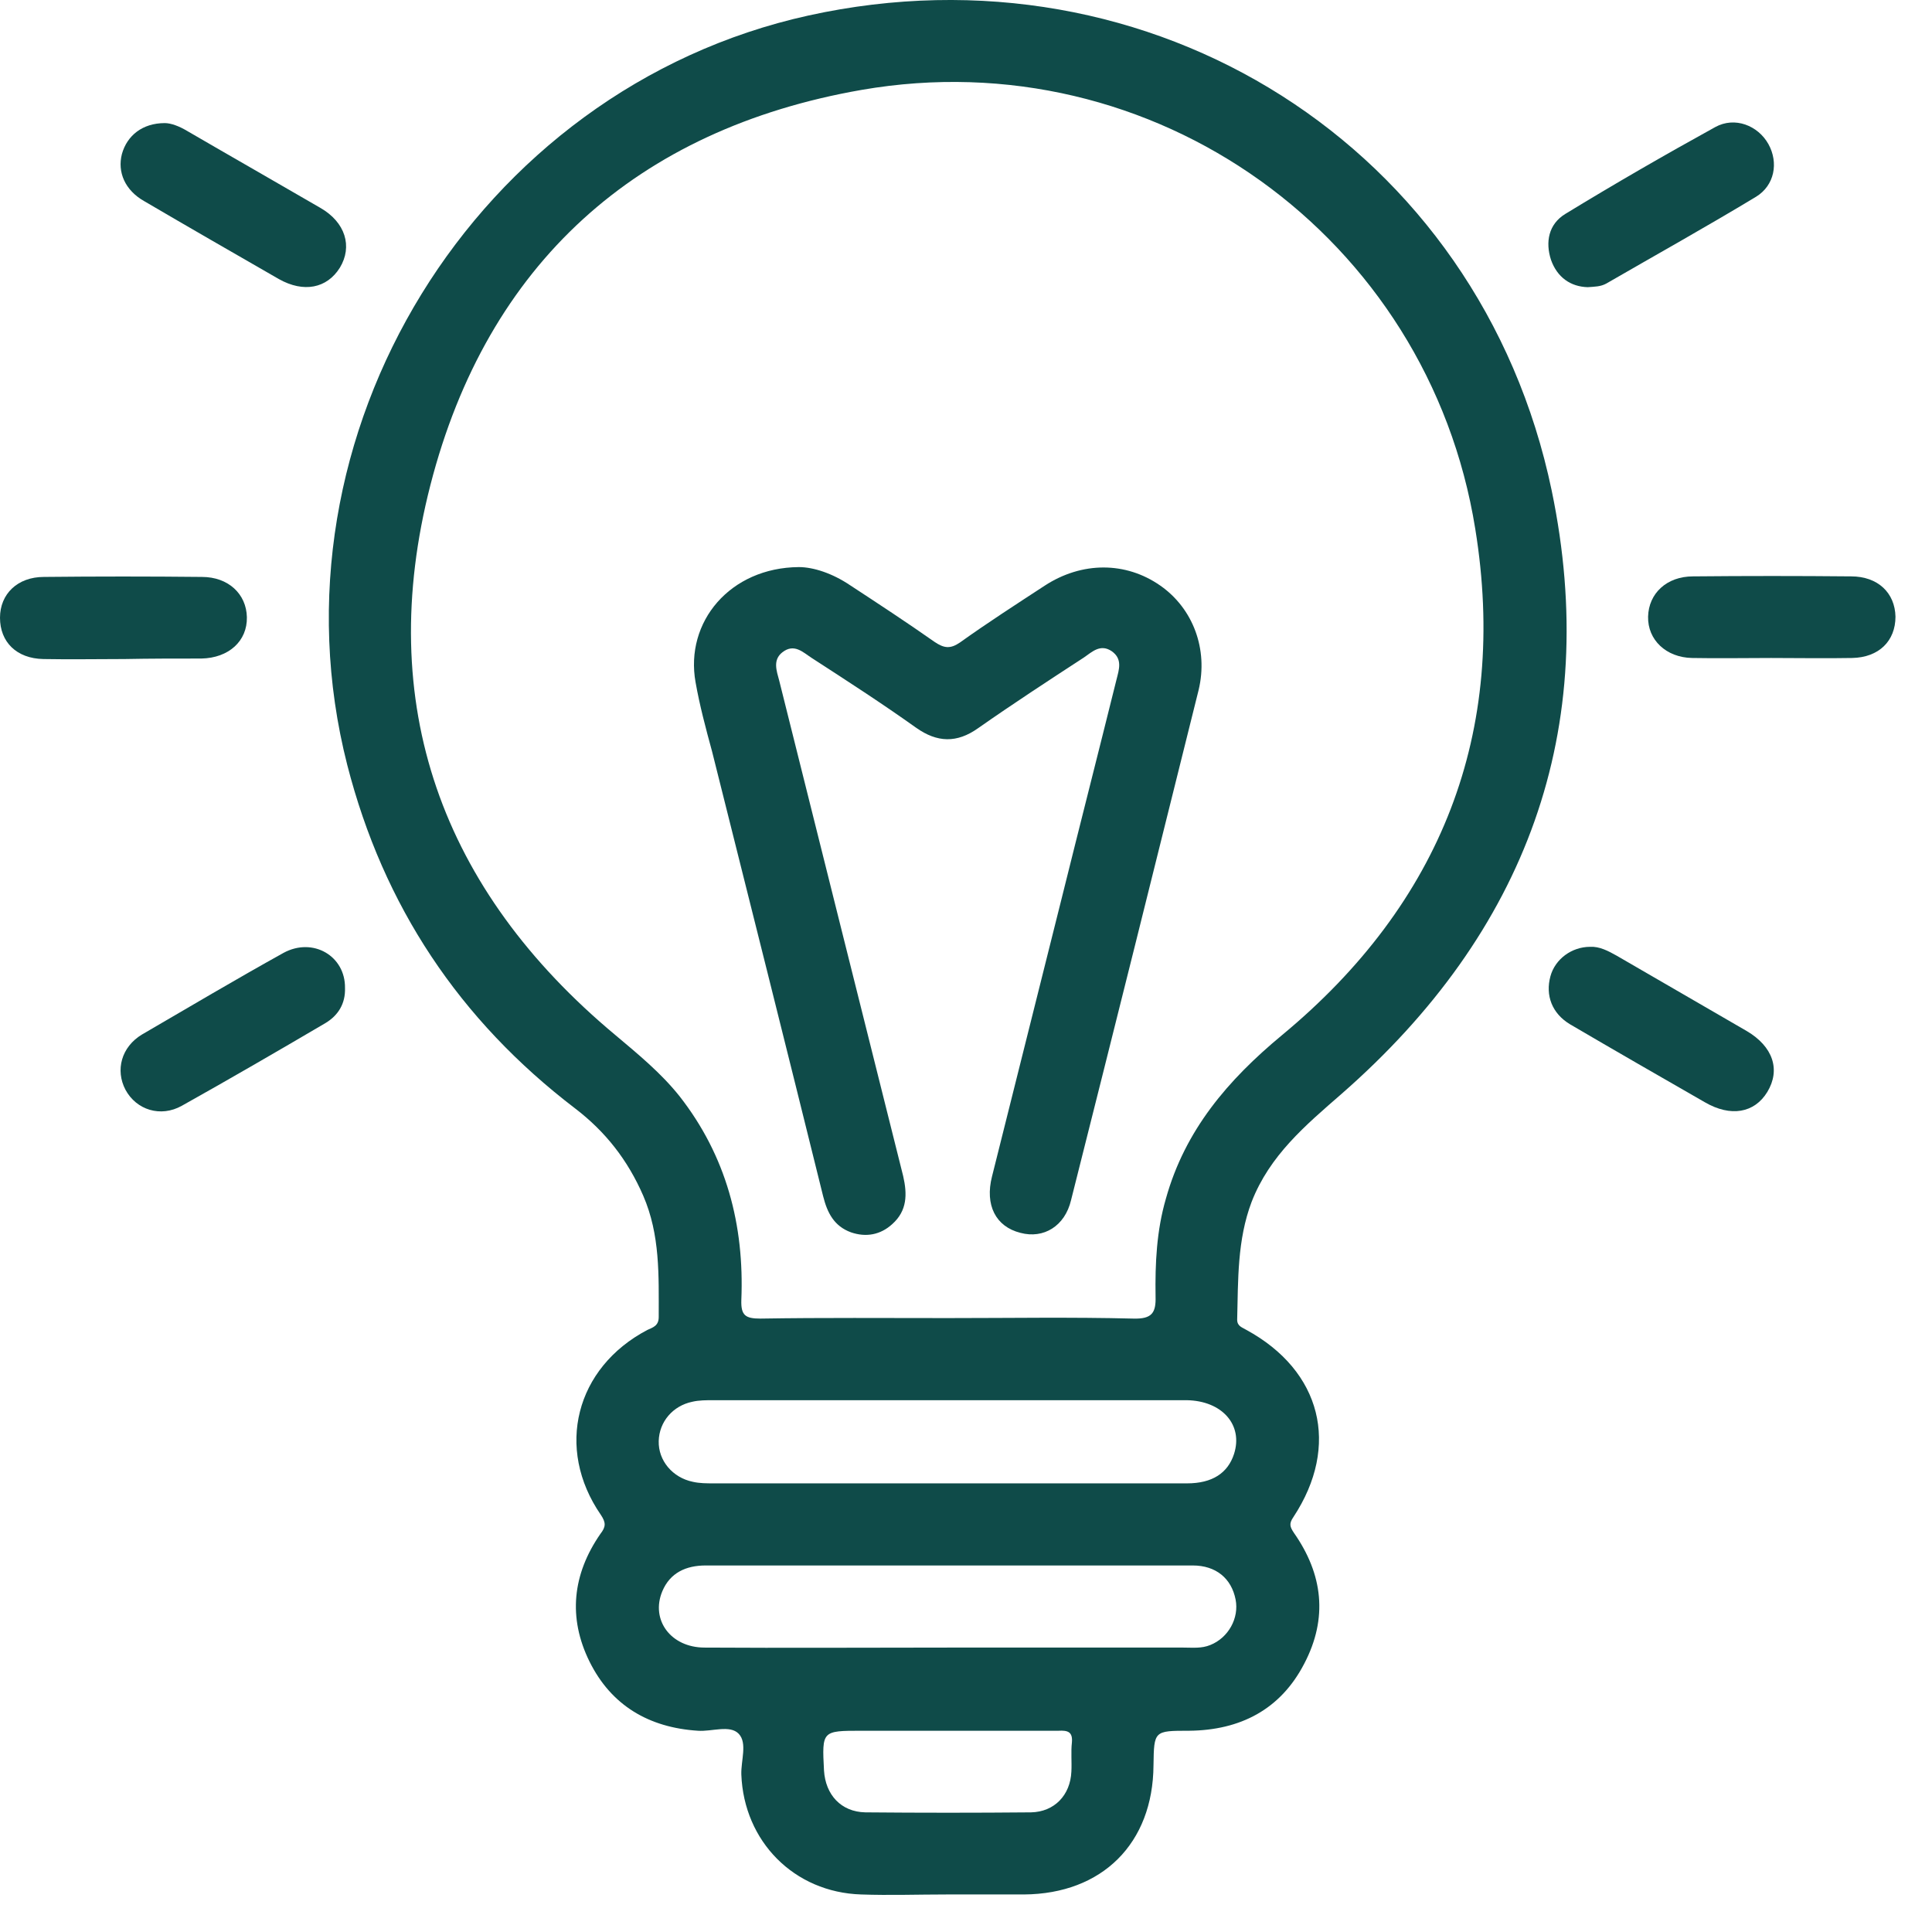 <svg xmlns="http://www.w3.org/2000/svg" width="42" height="42" viewBox="0 0 42 42" fill="none"><path d="M6.163 20.715C5.131 21.288 4.109 21.894 3.087 22.489C2.638 22.759 2.503 23.264 2.728 23.691C2.964 24.129 3.491 24.297 3.952 24.039C4.996 23.455 6.04 22.849 7.073 22.242C7.354 22.074 7.511 21.816 7.5 21.479C7.511 20.783 6.803 20.367 6.163 20.715Z" fill="#0F4B49"></path><path d="M3.132 4.371C4.109 4.944 5.086 5.505 6.063 6.067C6.602 6.37 7.107 6.269 7.388 5.82C7.668 5.359 7.511 4.832 6.961 4.517C5.996 3.956 5.03 3.406 4.064 2.844C3.896 2.743 3.716 2.676 3.582 2.676C3.099 2.676 2.762 2.945 2.65 3.349C2.549 3.742 2.717 4.135 3.132 4.371Z" fill="#0F4B49"></path><path d="M4.379 14.316C4.974 14.304 5.378 13.934 5.367 13.417C5.356 12.912 4.963 12.542 4.39 12.542C3.245 12.53 2.1 12.53 0.954 12.542C0.382 12.542 0 12.912 0 13.429C0 13.956 0.359 14.316 0.943 14.327C1.527 14.338 2.122 14.327 2.706 14.327C3.267 14.316 3.817 14.316 4.379 14.316Z" fill="#0F4B49"></path><path d="M33.733 10.667C32.172 3.178 25.02 -1.302 17.576 0.337C10.345 1.932 5.719 9.454 7.549 16.629C8.335 19.694 9.986 22.175 12.501 24.095C13.163 24.601 13.646 25.218 13.983 25.993C14.353 26.846 14.32 27.733 14.32 28.631C14.32 28.822 14.196 28.856 14.073 28.912C12.512 29.732 12.063 31.483 13.062 32.932C13.174 33.1 13.174 33.19 13.051 33.347C12.445 34.223 12.344 35.166 12.815 36.12C13.287 37.075 14.106 37.557 15.173 37.625C15.476 37.647 15.869 37.49 16.06 37.692C16.251 37.894 16.105 38.276 16.116 38.579C16.172 40.028 17.261 41.139 18.721 41.184C19.338 41.206 19.956 41.184 20.573 41.184C21.135 41.184 21.696 41.184 22.258 41.184C23.964 41.173 25.065 40.072 25.076 38.377C25.087 37.625 25.087 37.625 25.851 37.625C26.962 37.614 27.838 37.164 28.354 36.165C28.871 35.177 28.759 34.223 28.13 33.325C28.04 33.19 28.018 33.123 28.119 32.977C29.14 31.427 28.725 29.799 27.097 28.912C27.007 28.856 26.895 28.834 26.895 28.688C26.917 27.823 26.895 26.958 27.209 26.128C27.602 25.117 28.377 24.466 29.163 23.781C33.182 20.267 34.81 15.854 33.733 10.667ZM23.302 37.883C23.279 38.085 23.302 38.298 23.291 38.512C23.268 39.028 22.92 39.388 22.415 39.399C21.213 39.41 20.012 39.41 18.811 39.399C18.283 39.388 17.946 39.017 17.913 38.489C17.868 37.625 17.868 37.625 18.732 37.625H20.619C21.416 37.625 22.213 37.625 23.01 37.625C23.212 37.614 23.324 37.647 23.302 37.883ZM26.311 35.761C26.12 35.84 25.929 35.817 25.727 35.817C24.02 35.817 22.314 35.817 20.607 35.817C18.845 35.817 17.082 35.828 15.319 35.817C14.578 35.817 14.14 35.211 14.398 34.593C14.567 34.189 14.915 34.032 15.341 34.032C17.34 34.032 19.35 34.032 21.348 34.032C22.875 34.032 24.402 34.032 25.929 34.032C26.434 34.032 26.771 34.313 26.861 34.773C26.94 35.177 26.704 35.604 26.311 35.761ZM26.827 31.607C26.693 32.022 26.356 32.247 25.806 32.247C24.369 32.247 22.92 32.247 21.483 32.247C19.496 32.247 17.508 32.247 15.521 32.247C15.364 32.247 15.207 32.247 15.061 32.213C14.623 32.123 14.308 31.753 14.32 31.326C14.331 30.911 14.623 30.562 15.05 30.473C15.195 30.439 15.353 30.439 15.51 30.439C17.205 30.439 18.901 30.439 20.585 30.439C22.325 30.439 24.054 30.439 25.794 30.439C26.569 30.45 27.029 30.978 26.827 31.607ZM27.872 22.501C26.693 23.478 25.761 24.567 25.345 26.06C25.143 26.756 25.11 27.464 25.121 28.182C25.132 28.541 25.042 28.676 24.638 28.665C23.291 28.631 21.955 28.654 20.607 28.654C19.249 28.654 17.89 28.643 16.532 28.665C16.206 28.665 16.105 28.598 16.116 28.261C16.183 26.633 15.79 25.128 14.769 23.826C14.365 23.321 13.87 22.916 13.377 22.501C9.593 19.346 8.133 15.304 9.357 10.543C10.592 5.738 13.837 2.807 18.732 1.954C25.076 0.854 31.049 5.132 32.071 11.498C32.789 15.921 31.33 19.638 27.872 22.501Z" fill="#0F4B49"></path><path d="M37.971 22.413C37.028 21.863 36.085 21.324 35.142 20.774C34.962 20.673 34.771 20.572 34.569 20.583C34.165 20.583 33.806 20.852 33.705 21.223C33.592 21.638 33.738 22.031 34.131 22.267C35.108 22.84 36.085 23.401 37.062 23.962C37.623 24.288 38.14 24.198 38.42 23.738C38.712 23.255 38.544 22.75 37.971 22.413Z" fill="#0F4B49"></path><path d="M34.514 6.243C34.671 6.232 34.795 6.232 34.918 6.165C36.007 5.536 37.096 4.929 38.174 4.278C38.578 4.031 38.668 3.537 38.444 3.133C38.219 2.729 37.714 2.527 37.287 2.763C36.187 3.369 35.098 3.998 34.031 4.649C33.661 4.873 33.593 5.266 33.717 5.648C33.852 6.03 34.143 6.232 34.514 6.243Z" fill="#0F4B49"></path><path d="M40.241 12.53C39.096 12.519 37.95 12.519 36.805 12.53C36.233 12.53 35.84 12.9 35.828 13.406C35.817 13.911 36.221 14.293 36.783 14.304C37.355 14.315 37.928 14.304 38.501 14.304C39.084 14.304 39.679 14.315 40.263 14.304C40.847 14.293 41.206 13.933 41.206 13.406C41.195 12.889 40.825 12.53 40.241 12.53Z" fill="#0F4B49"></path><path d="M25.226 12.732C24.474 12.205 23.519 12.205 22.711 12.732C22.093 13.136 21.464 13.541 20.869 13.967C20.656 14.113 20.521 14.091 20.319 13.956C19.713 13.53 19.095 13.125 18.478 12.721C18.096 12.463 17.681 12.328 17.366 12.328C15.873 12.339 14.885 13.518 15.121 14.832C15.21 15.337 15.345 15.842 15.48 16.337C16.288 19.559 17.097 22.781 17.894 26.004C17.984 26.363 18.13 26.655 18.5 26.79C18.826 26.902 19.14 26.846 19.398 26.61C19.724 26.318 19.724 25.959 19.634 25.566C18.736 21.984 17.838 18.391 16.94 14.798C16.883 14.585 16.794 14.349 17.007 14.181C17.265 13.979 17.456 14.181 17.647 14.304C18.41 14.798 19.174 15.292 19.915 15.82C20.375 16.146 20.802 16.157 21.262 15.831C22.015 15.303 22.789 14.798 23.564 14.293C23.744 14.169 23.923 13.99 24.17 14.158C24.406 14.327 24.328 14.551 24.271 14.776C23.878 16.359 23.474 17.942 23.081 19.525C22.576 21.546 22.071 23.556 21.565 25.577C21.408 26.195 21.644 26.666 22.183 26.801C22.688 26.936 23.149 26.655 23.283 26.093C24.215 22.399 25.136 18.706 26.057 15C26.27 14.113 25.933 13.226 25.226 12.732Z" fill="#0F4B49"></path></svg>